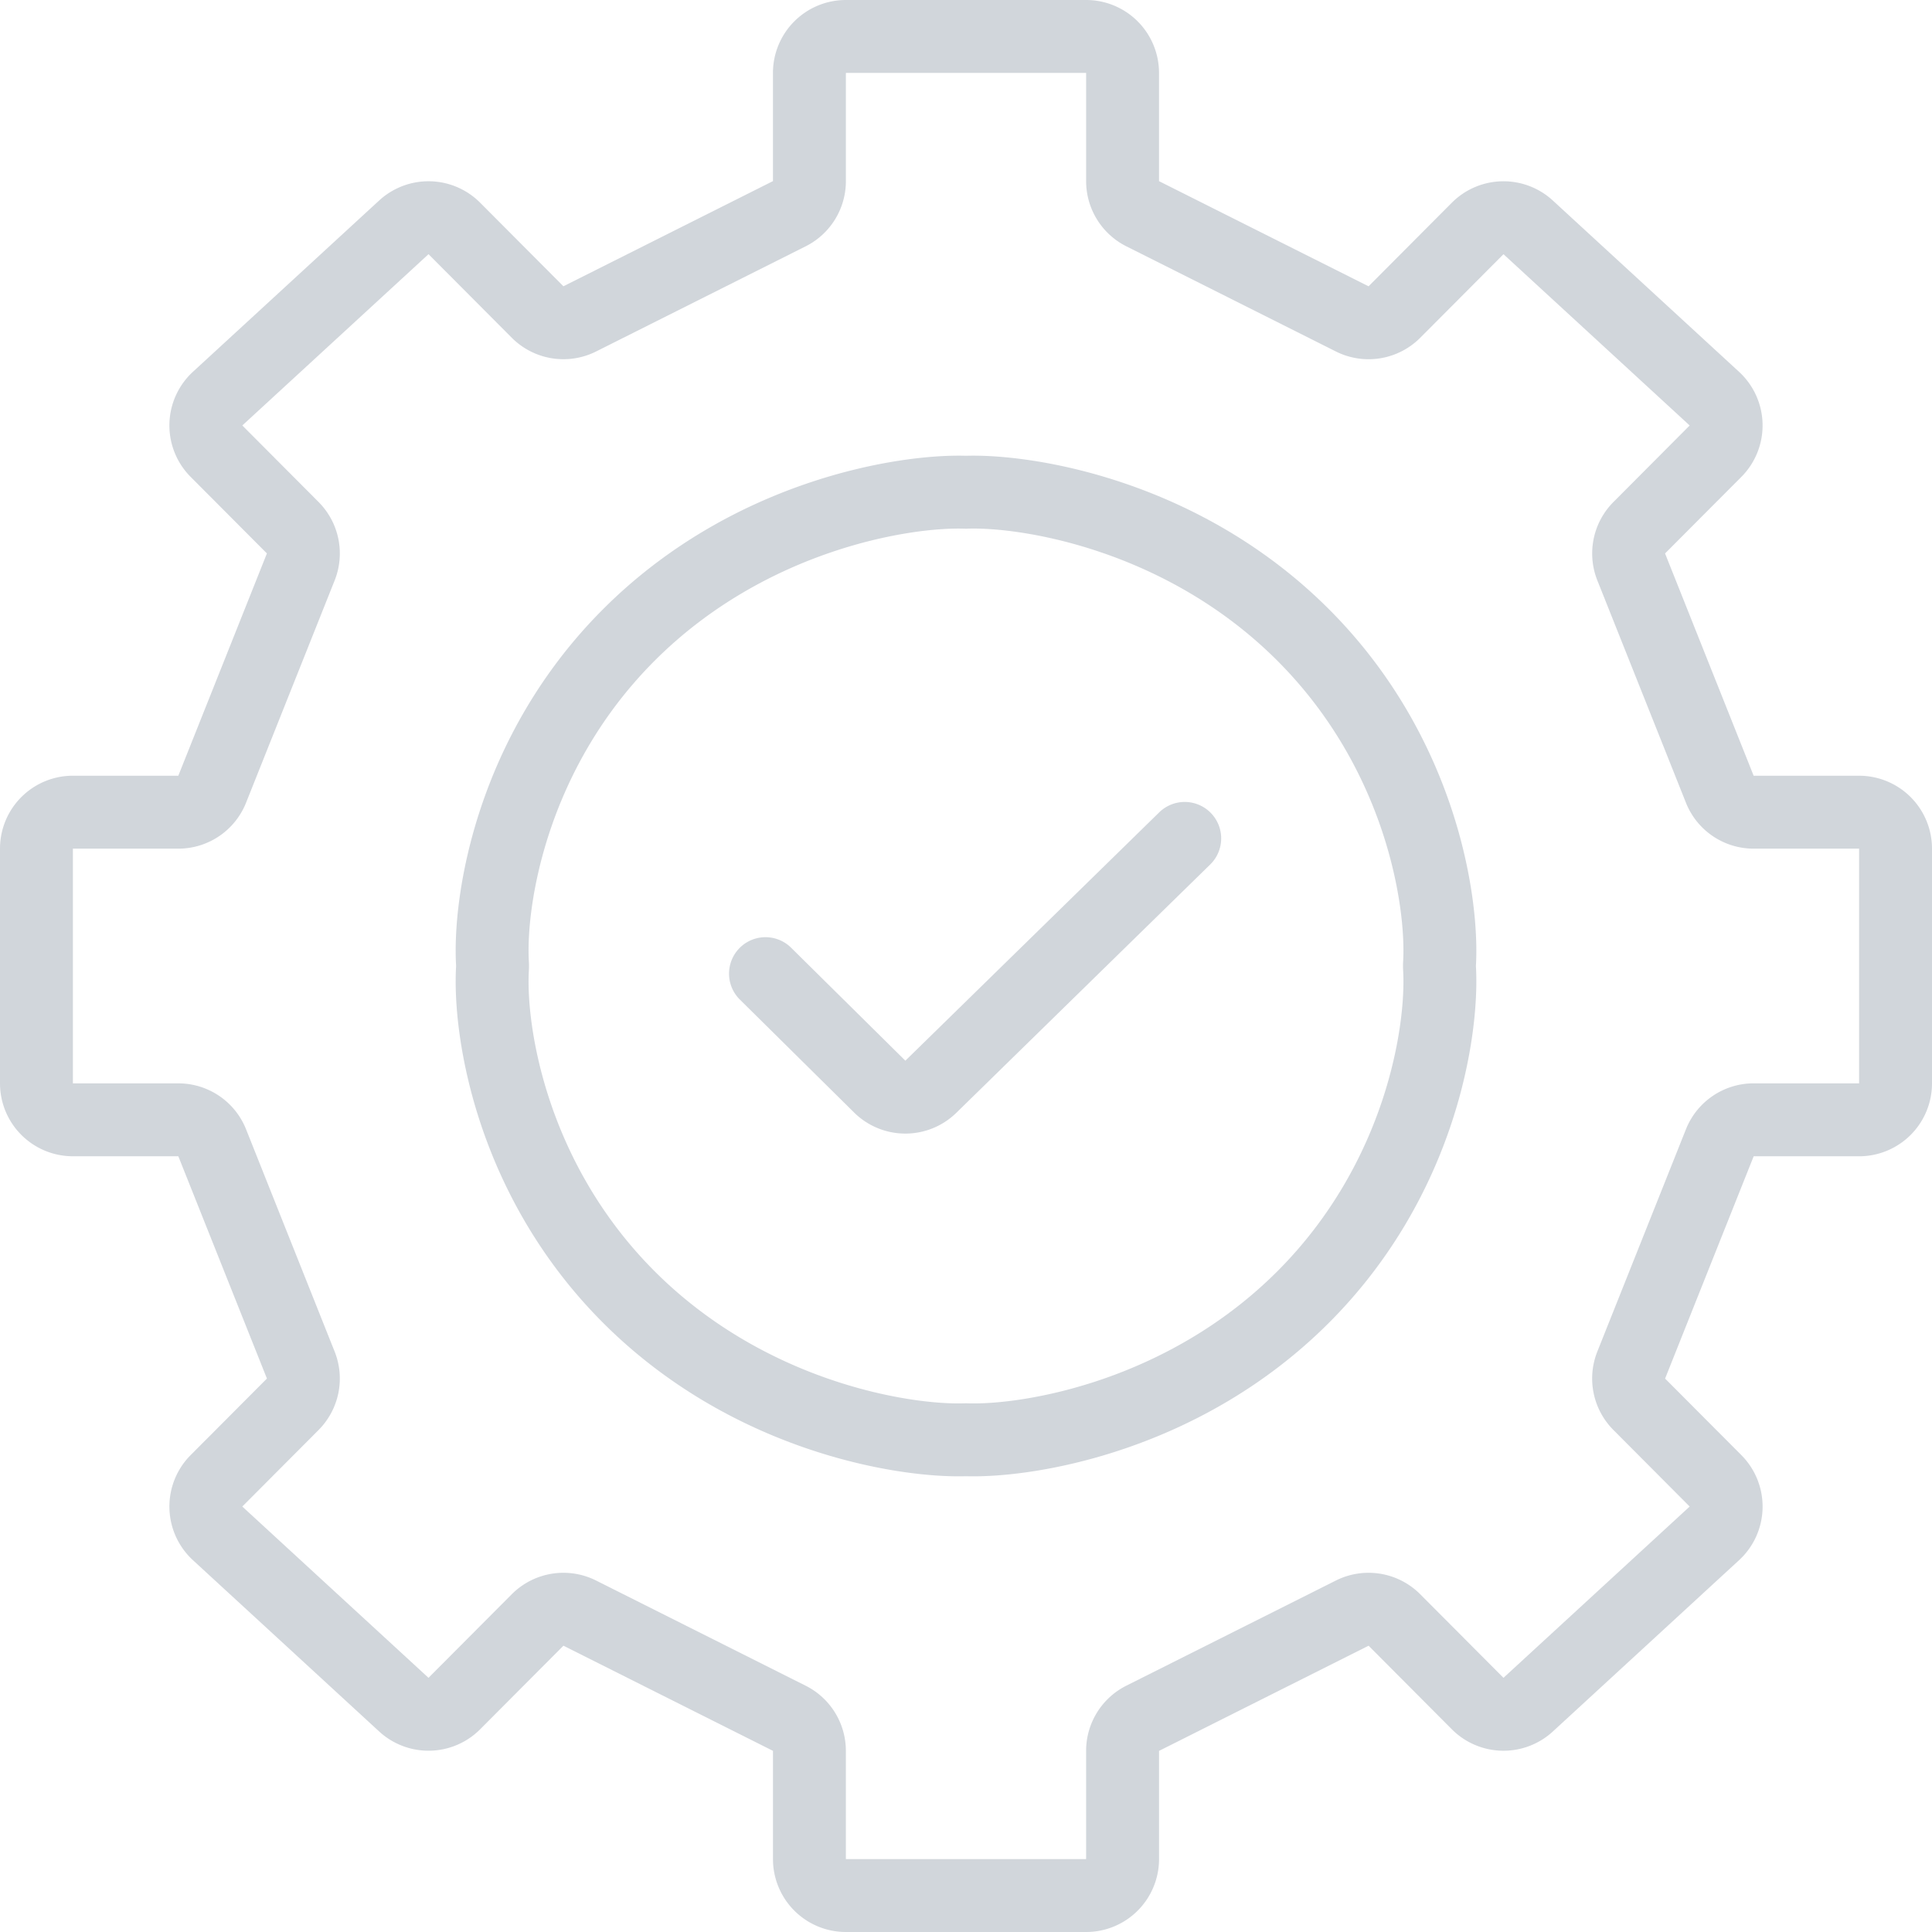 <svg width="106" height="106" fill="none" xmlns="http://www.w3.org/2000/svg"><g opacity=".2" fill-rule="evenodd" clip-rule="evenodd" fill="#1A314D"><path d="M66.43 44.601a2 2 0 0 1-.031 2.829L52.47 61.054a4 4 0 0 1-5.61-.015l-6.267-6.197a2 2 0 1 1 2.812-2.845l6.268 6.198L63.601 44.57a2 2 0 0 1 2.829.031Z"/><path d="M42.409 4a4 4 0 0 1 4-4H59.59a4 4 0 0 1 4 4v5.939l11.497 5.769 4.569-4.586a4 4 0 0 1 5.541-.12l10.216 9.397a4 4 0 0 1 .125 5.768l-4.184 4.198 4.861 12.196H102a4 4 0 0 1 4 4V59.44a4 4 0 0 1-4 4h-5.784l-4.86 12.196 4.183 4.198a4 4 0 0 1-.125 5.767l-10.216 9.398a4 4 0 0 1-5.541-.12l-4.569-4.586-11.497 5.77V102a4 4 0 0 1-4 4H46.41a4 4 0 0 1-4-4v-5.939l-11.497-5.769-4.569 4.586a4 4 0 0 1-5.541.12L10.586 85.6a4 4 0 0 1-.125-5.767l4.184-4.198-4.861-12.196H4a4 4 0 0 1-4-4V46.56a4 4 0 0 1 4-4h5.784l4.86-12.196-4.183-4.198a4 4 0 0 1 .125-5.768l10.216-9.397a4 4 0 0 1 5.541.12l4.569 4.586 11.497-5.77V4ZM59.59 4H46.41v5.939a4 4 0 0 1-2.206 3.575l-11.497 5.769a4 4 0 0 1-4.628-.752l-4.568-4.585-10.216 9.397 4.184 4.2a4 4 0 0 1 .882 4.303L13.5 44.042a4 4 0 0 1-3.716 2.52H4v12.877h5.784a4 4 0 0 1 3.716 2.519l4.86 12.196a4 4 0 0 1-.882 4.304l-4.184 4.199 10.216 9.397 4.568-4.585a4 4 0 0 1 4.628-.752l11.497 5.77a4 4 0 0 1 2.206 3.574V102H59.59v-5.939a4 4 0 0 1 2.206-3.575l11.497-5.769a4 4 0 0 1 4.628.752l4.568 4.585 10.216-9.397-4.184-4.2a4 4 0 0 1-.883-4.303L92.5 61.958a4 4 0 0 1 3.716-2.52H102V46.562h-5.784a4 4 0 0 1-3.716-2.519l-4.86-12.196a4 4 0 0 1 .882-4.304l4.183-4.199-10.215-9.397-4.568 4.585a4 4 0 0 1-4.628.752l-11.497-5.77a4 4 0 0 1-2.206-3.574V4Z"/><path d="M53 25.006c3.89-.113 12.929 1.428 19.915 8.42 6.945 6.95 8.283 15.701 8.063 19.55a.366.366 0 0 0 0 .048c.22 3.849-1.118 12.6-8.063 19.55-6.986 6.992-16.024 8.533-19.915 8.42-3.89.113-12.928-1.428-19.915-8.42-6.944-6.95-8.283-15.701-8.062-19.55a.366.366 0 0 0 0-.049c-.221-3.848 1.118-12.599 8.062-19.549 6.987-6.992 16.025-8.533 19.915-8.42Zm-.069 4c-3.026-.105-10.952 1.179-17.017 7.248-5.97 5.974-7.068 13.52-6.898 16.492.01.171.01.336 0 .507-.17 2.973.929 10.518 6.898 16.493 6.065 6.07 13.99 7.353 17.017 7.248l.07-.002.068.002c3.027.105 10.953-1.179 17.017-7.248 5.97-5.975 7.069-13.52 6.898-16.493a4.374 4.374 0 0 1 0-.507c.17-2.972-.928-10.518-6.898-16.492-6.064-6.07-13.99-7.353-17.017-7.249l-.069.003-.069-.003Z"/></g></svg>